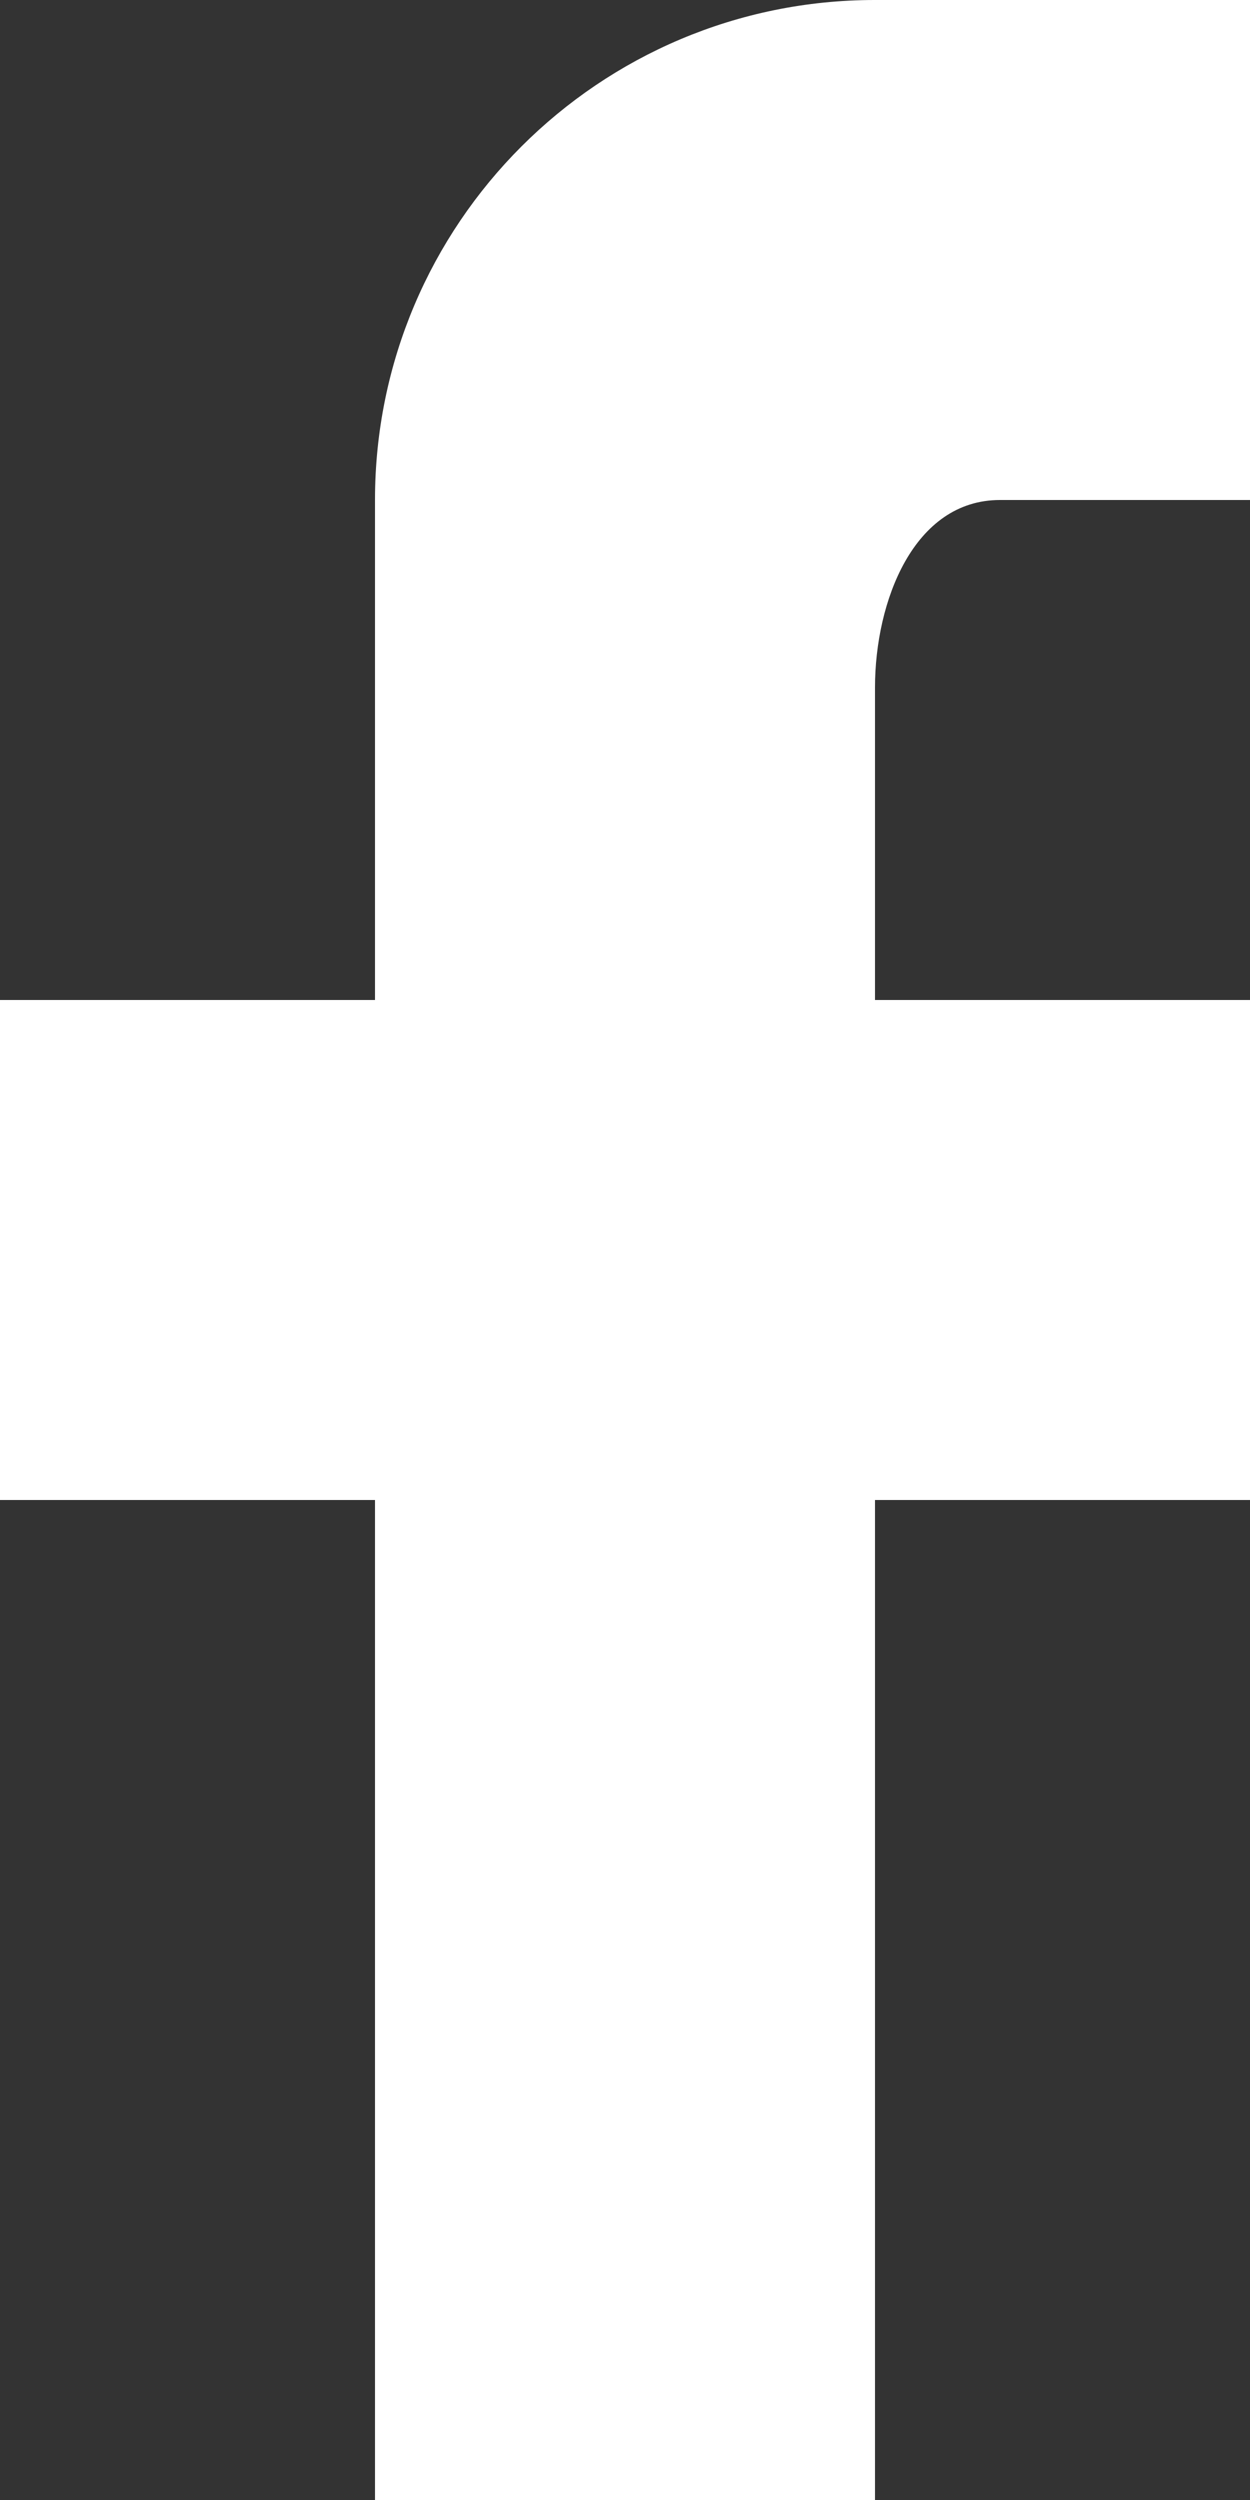 <?xml version="1.0" encoding="UTF-8"?>
<svg width="9px" height="18px" viewBox="0 0 9 18" version="1.1" xmlns="http://www.w3.org/2000/svg" xmlns:xlink="http://www.w3.org/1999/xlink">
    <rect x="0" y="0" width="9" height="18" fill="#333333" stroke="none"/>
    <!-- Generator: Sketch 57.1 (83088) - https://sketch.com -->
    <title>facebook</title>
    <desc>Created with Sketch.</desc>
    <g id="Home-Page" stroke="none" stroke-width="1" fill="none" fill-rule="evenodd">
        <g id="Solution-Detail" transform="translate(-962, -5083)" fill="#FFFFFF" fill-rule="nonzero">
            <g id="footer" transform="translate(-2, 4953)">
                <g id="Group-4" transform="translate(930, 130)">
                    <g id="facebook" transform="translate(34, 0)">
                        <path d="M9,0 L9,0 L9,0 L9,3.6 L7.2,3.6 C6.579,3.6 6.3,4.329 6.3,4.95 L6.3,7.2 L6.3,7.2 L9,7.2 L9,10.8 L6.3,10.8 L6.3,18 L2.7,18 L2.7,10.8 L0,10.8 L0,7.2 L2.7,7.2 L2.7,3.6 C2.7,1.612 4.312,0 6.3,0 L9,0 Z" id="Path"></path>
                    </g>
                </g>
            </g>
        </g>
    </g>
</svg>